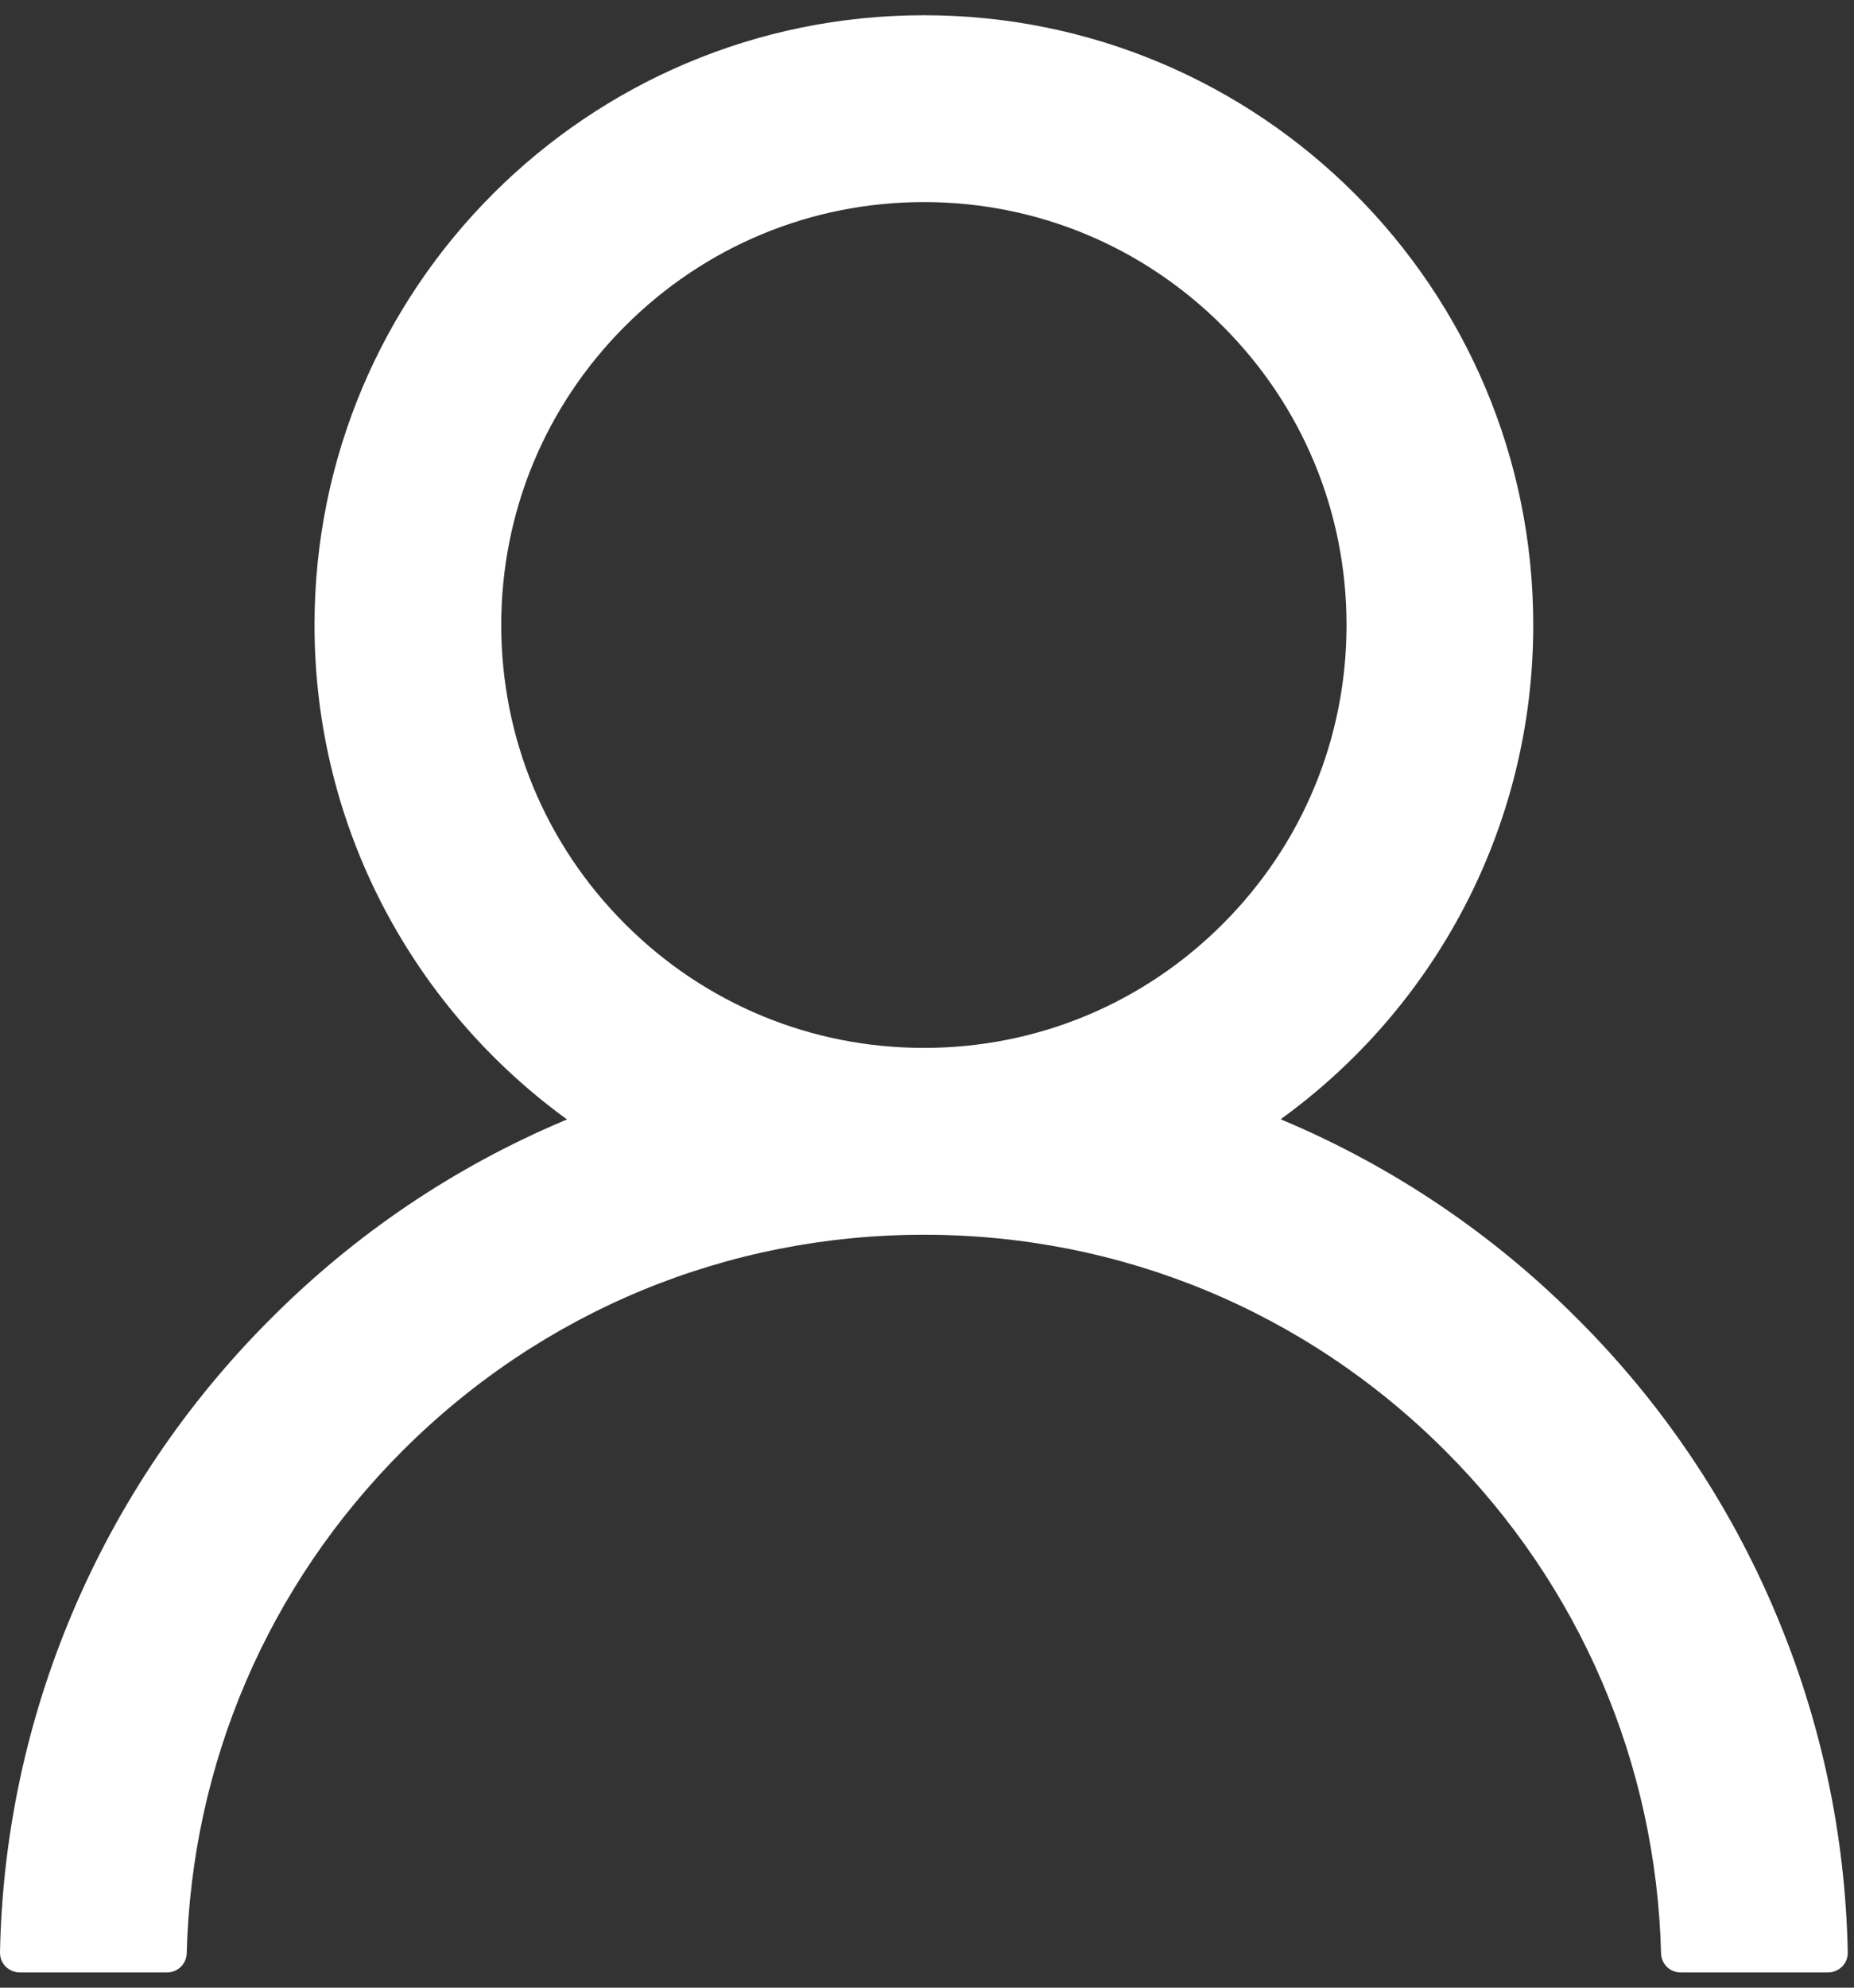 <svg width="14" height="15" viewBox="0 0 14 15" fill="none" xmlns="http://www.w3.org/2000/svg">
<rect x="0" y="0" width="14" height="15" fill="#333333" stroke="none"/>
<path d="M13.406 12.168C13.056 11.339 12.548 10.586 11.91 9.951C11.275 9.314 10.522 8.806 9.693 8.456C9.686 8.452 9.678 8.45 9.671 8.446C10.827 7.611 11.578 6.251 11.578 4.717C11.578 2.175 9.519 0.115 6.977 0.115C4.435 0.115 2.375 2.175 2.375 4.717C2.375 6.251 3.127 7.611 4.282 8.448C4.275 8.452 4.268 8.454 4.26 8.457C3.429 8.808 2.683 9.311 2.043 9.953C1.406 10.589 0.898 11.341 0.547 12.17C0.203 12.982 0.017 13.851 4.63979e-05 14.733C-0 14.752 0.003 14.772 0.01 14.791C0.017 14.809 0.028 14.826 0.042 14.84C0.056 14.854 0.073 14.865 0.091 14.873C0.109 14.881 0.129 14.885 0.148 14.885H1.262C1.343 14.885 1.408 14.82 1.41 14.74C1.447 13.308 2.023 11.966 3.039 10.949C4.091 9.897 5.489 9.318 6.977 9.318C8.465 9.318 9.862 9.897 10.914 10.949C11.931 11.966 12.506 13.308 12.543 14.74C12.545 14.822 12.61 14.885 12.691 14.885H13.805C13.825 14.885 13.844 14.881 13.862 14.873C13.881 14.865 13.897 14.854 13.911 14.84C13.925 14.826 13.936 14.809 13.943 14.791C13.95 14.772 13.954 14.752 13.953 14.733C13.935 13.846 13.751 12.983 13.406 12.168ZM6.977 7.908C6.125 7.908 5.323 7.576 4.72 6.973C4.117 6.37 3.785 5.568 3.785 4.717C3.785 3.865 4.117 3.064 4.72 2.461C5.323 1.858 6.125 1.525 6.977 1.525C7.828 1.525 8.63 1.858 9.233 2.461C9.836 3.064 10.168 3.865 10.168 4.717C10.168 5.568 9.836 6.37 9.233 6.973C8.63 7.576 7.828 7.908 6.977 7.908Z" fill="white"/>
</svg>
